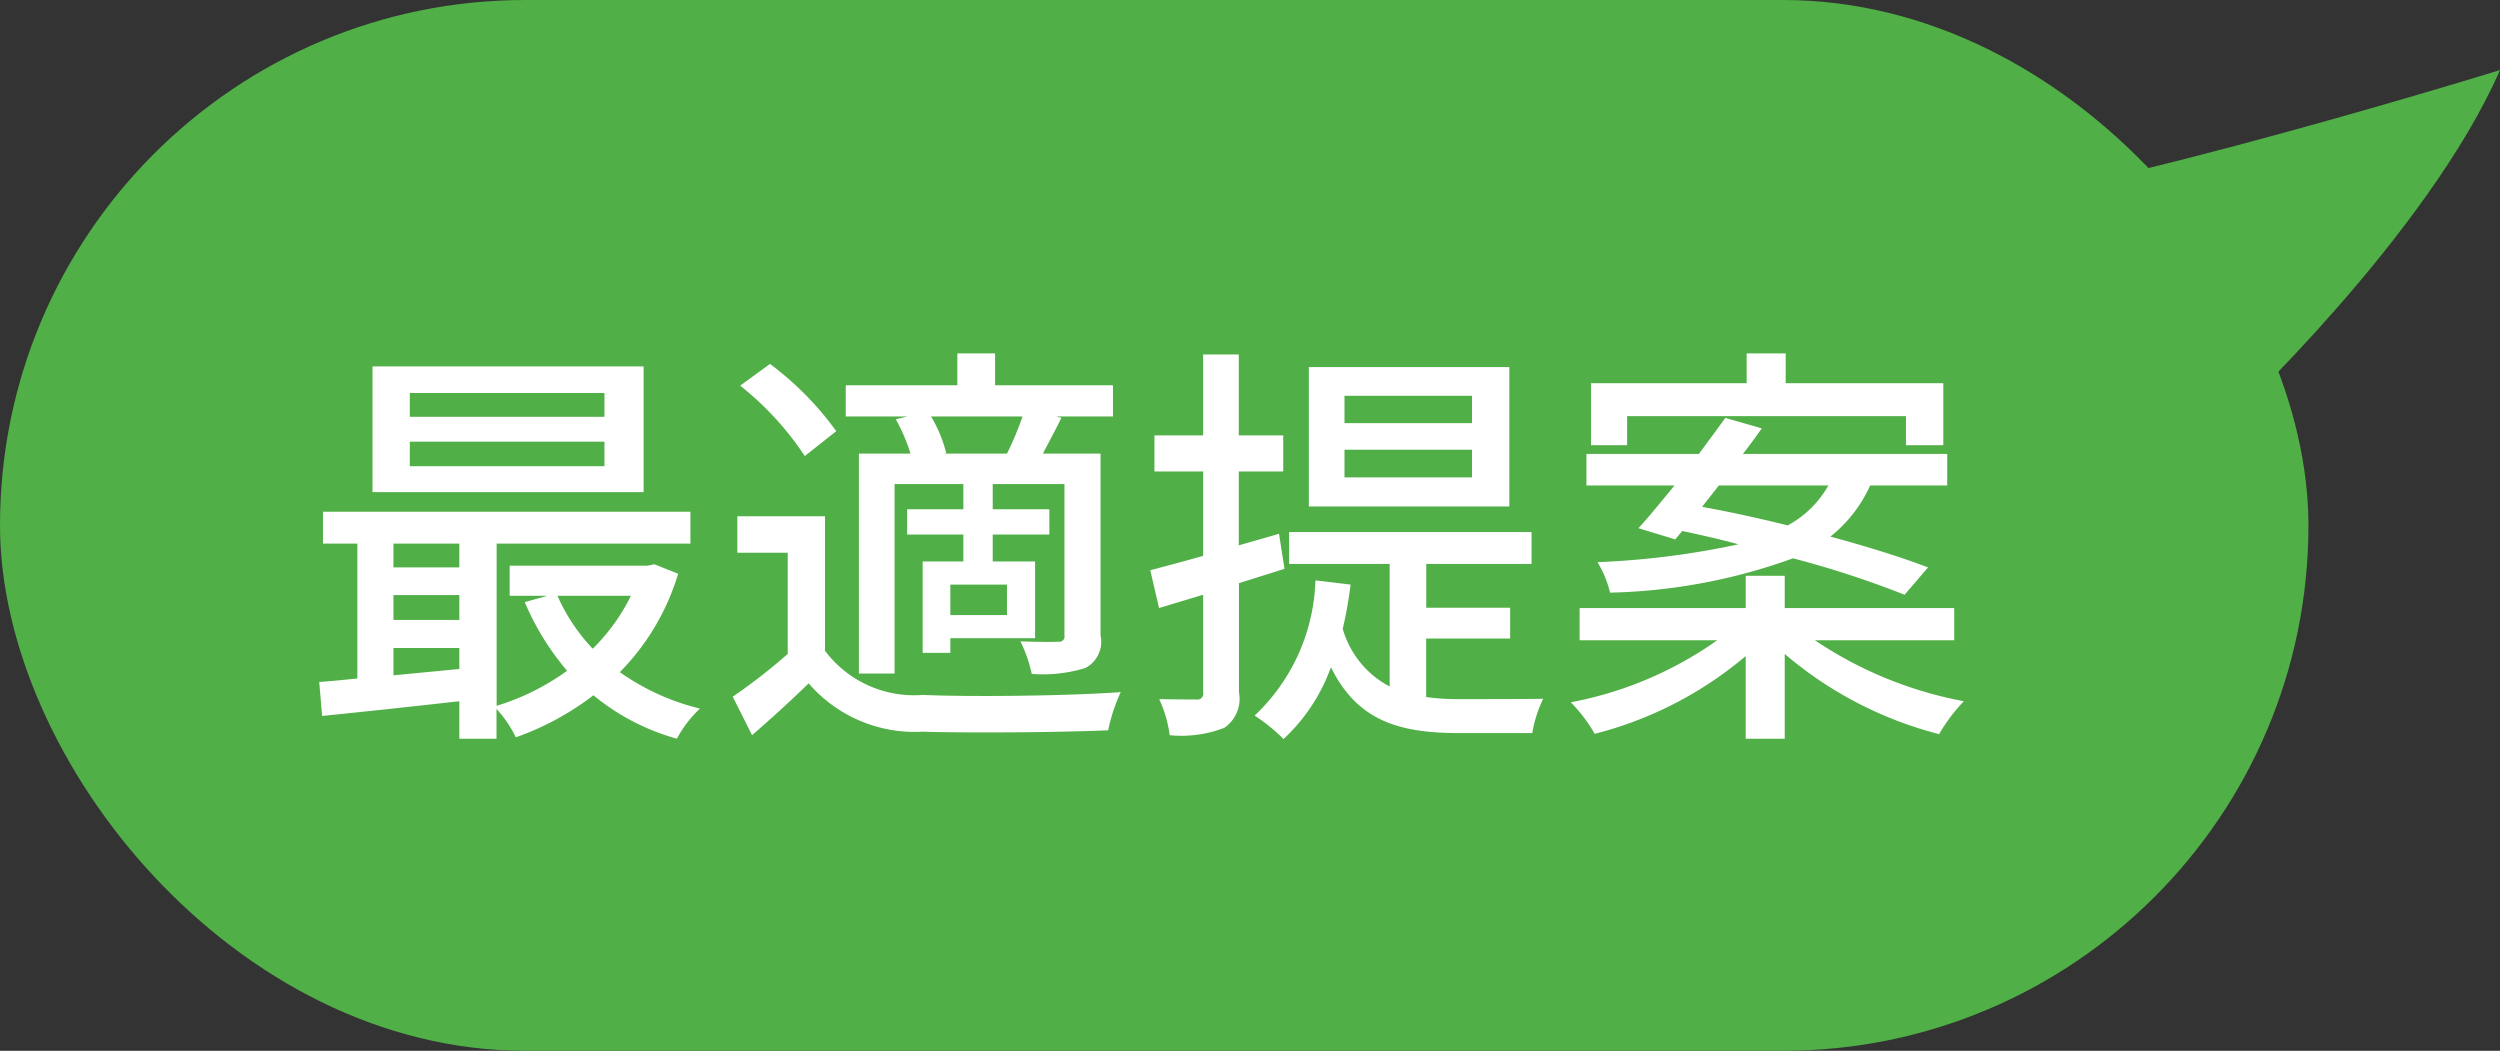 <svg id="glasses-flow03.svg" xmlns="http://www.w3.org/2000/svg" width="71.375" height="30" viewBox="0 0 71.375 30">
  <rect x="0" y="0" width="71.375" height="30" fill="#333333" stroke="none"/>
  <defs>
    <style>
      .cls-1, .cls-2 {
        fill: #50af46;
      }

      .cls-2, .cls-3 {
        fill-rule: evenodd;
      }

      .cls-3 {
        fill: #fff;
      }
    </style>
  </defs>
  <g id="吹き出し">
    <rect id="長方形_5" data-name="長方形 5" class="cls-1" width="65.906" height="30" rx="15" ry="15"/>
    <path id="シェイプ_2" data-name="シェイプ 2" class="cls-2" d="M362,2579s-14.271,4.42-17.459,4,9.74,6,9.74,6S359.947,2583.7,362,2579Z" transform="translate(-290.625 -2577)"/>
  </g>
  <path id="最適提案" class="cls-3" d="M307.882,2588.9h-5.557v-0.68h5.557v0.68Zm0,1.41h-5.557v-0.7h5.557v0.7Zm1.114-2.85H301.26v3.59H309v-3.59Zm-0.359,6.55a5.506,5.506,0,0,1-1.09,1.51,5.266,5.266,0,0,1-1.006-1.51h2.1Zm-6.779,2.27v-0.78h1.881v0.6Zm0-2.29h1.881v0.71h-1.881v-0.71Zm1.881-1.47v0.68h-1.881v-0.68h1.881Zm5.569,0.59-0.192.04h-3.94v0.86h1.078l-0.647.18a7.5,7.5,0,0,0,1.209,1.96,6.8,6.8,0,0,1-2.012,1v-4.63h5.533v-0.91H299.846v0.91h0.982v3.85c-0.395.04-.766,0.08-1.089,0.1l0.083,0.97c1.09-.11,2.5-0.26,3.917-0.42v1.07H304.8v-0.85a3.312,3.312,0,0,1,.551.81,7.944,7.944,0,0,0,2.216-1.2,6.458,6.458,0,0,0,2.383,1.24,3.317,3.317,0,0,1,.659-0.86,6.706,6.706,0,0,1-2.288-1.04,6.749,6.749,0,0,0,1.665-2.81Zm8.282-3.16,0.048-.02a3.844,3.844,0,0,0-.432-1.04h2.611a8.387,8.387,0,0,1-.443,1.06H317.59Zm1.784,4.61h-1.617v-0.87h1.617v0.87Zm-3.174-5.59a5.13,5.13,0,0,1,.42.98h-1.473v6.28h1.018v-5.41h1.964v0.72h-1.605v0.72h1.605v0.77h-1.162v2.61h0.79v-0.42h2.42v-2.19h-1.21v-0.77h1.617v-0.72h-1.617v-0.72h2.048v4.32a0.151,0.151,0,0,1-.18.18c-0.143.01-.6,0.01-1.078-0.01a3.928,3.928,0,0,1,.324.93,4.092,4.092,0,0,0,1.533-.17,0.842,0.842,0,0,0,.431-0.93v-5.19H320.4c0.156-.3.347-0.65,0.527-1.02l-0.144-.04H322.4V2588h-3.365v-0.91h-1.078V2588h-3.186v0.89h1.761Zm-1.7.34a8.873,8.873,0,0,0-1.892-1.92l-0.851.62a8.669,8.669,0,0,1,1.845,2.01Zm-0.324,2.43h-2.5v1.04h1.438v2.89a16.454,16.454,0,0,1-1.569,1.22l0.551,1.1c0.586-.51,1.113-0.99,1.616-1.48a4,4,0,0,0,3.246,1.38c1.389,0.04,3.928.02,5.305-.04a4.876,4.876,0,0,1,.36-1.09c-1.521.11-4.3,0.14-5.653,0.08a3.181,3.181,0,0,1-2.791-1.26v-3.84Zm18.474-2.66h-3.64v-0.78h3.64v0.78Zm0,1.55h-3.64v-0.79h3.64v0.79Zm1.066-3.15h-5.724v3.98h5.724v-3.98Zm-6.419,5.76-0.156-1-1.149.33v-2.11h1.269v-1.03h-1.269v-2.31h-1.018v2.31h-1.39v1.03h1.39v2.41c-0.563.16-1.09,0.3-1.509,0.41l0.251,1.08,1.258-.38v2.78a0.17,0.17,0,0,1-.2.21c-0.132,0-.575,0-1.054-0.01a3.569,3.569,0,0,1,.3,1.03,3.4,3.4,0,0,0,1.557-.21,1,1,0,0,0,.42-1.02v-3.11Zm4.048,1.99h2.395v-0.88h-2.395v-1.25h3.006v-0.91h-6.922v0.91H330.3v3.5a2.7,2.7,0,0,1-1.341-1.65c0.1-.4.167-0.82,0.227-1.26l-1.006-.12a5.521,5.521,0,0,1-1.736,3.86,4.987,4.987,0,0,1,.826.67,5.209,5.209,0,0,0,1.353-2.05c0.779,1.58,2.024,1.88,3.689,1.88h2.06a3.556,3.556,0,0,1,.311-0.98c-0.455.01-2,.01-2.335,0.01a6.6,6.6,0,0,1-1.006-.06v-1.67Zm5.731-6.35h7.964v0.83h1.066v-1.77h-4.5v-0.85h-1.114v0.85h-4.443v1.77h1.03v-0.83Zm5.749,1.98a2.919,2.919,0,0,1-1.162,1.14c-0.838-.21-1.677-0.39-2.443-0.53,0.156-.2.323-0.41,0.479-0.61h3.126Zm-4.372,1.54,0.2-.24c0.515,0.11,1.054.23,1.605,0.38a23.583,23.583,0,0,1-4.024.51,3.081,3.081,0,0,1,.359.87,16.353,16.353,0,0,0,5.222-.98,27.763,27.763,0,0,1,3.185,1.04l0.671-.78c-0.731-.28-1.713-0.59-2.79-0.88a3.9,3.9,0,0,0,1.137-1.46h2.2v-0.9h-5.832c0.191-.25.371-0.49,0.538-0.73l-1.041-.3c-0.228.32-.491,0.67-0.755,1.03h-3.21v0.9h2.515c-0.371.45-.718,0.88-1.03,1.22Zm7.965,2.88v-0.92h-4.839v-0.92h-1.114v0.92h-4.742v0.92h3.928a10.646,10.646,0,0,1-4.18,1.77,4.4,4.4,0,0,1,.683.9,10.774,10.774,0,0,0,4.311-2.22v2.36h1.114v-2.42a11,11,0,0,0,4.407,2.29,4.944,4.944,0,0,1,.707-0.94,11.343,11.343,0,0,1-4.252-1.74h3.977Z" transform="translate(-290.625 -2577)"/>
</svg>
